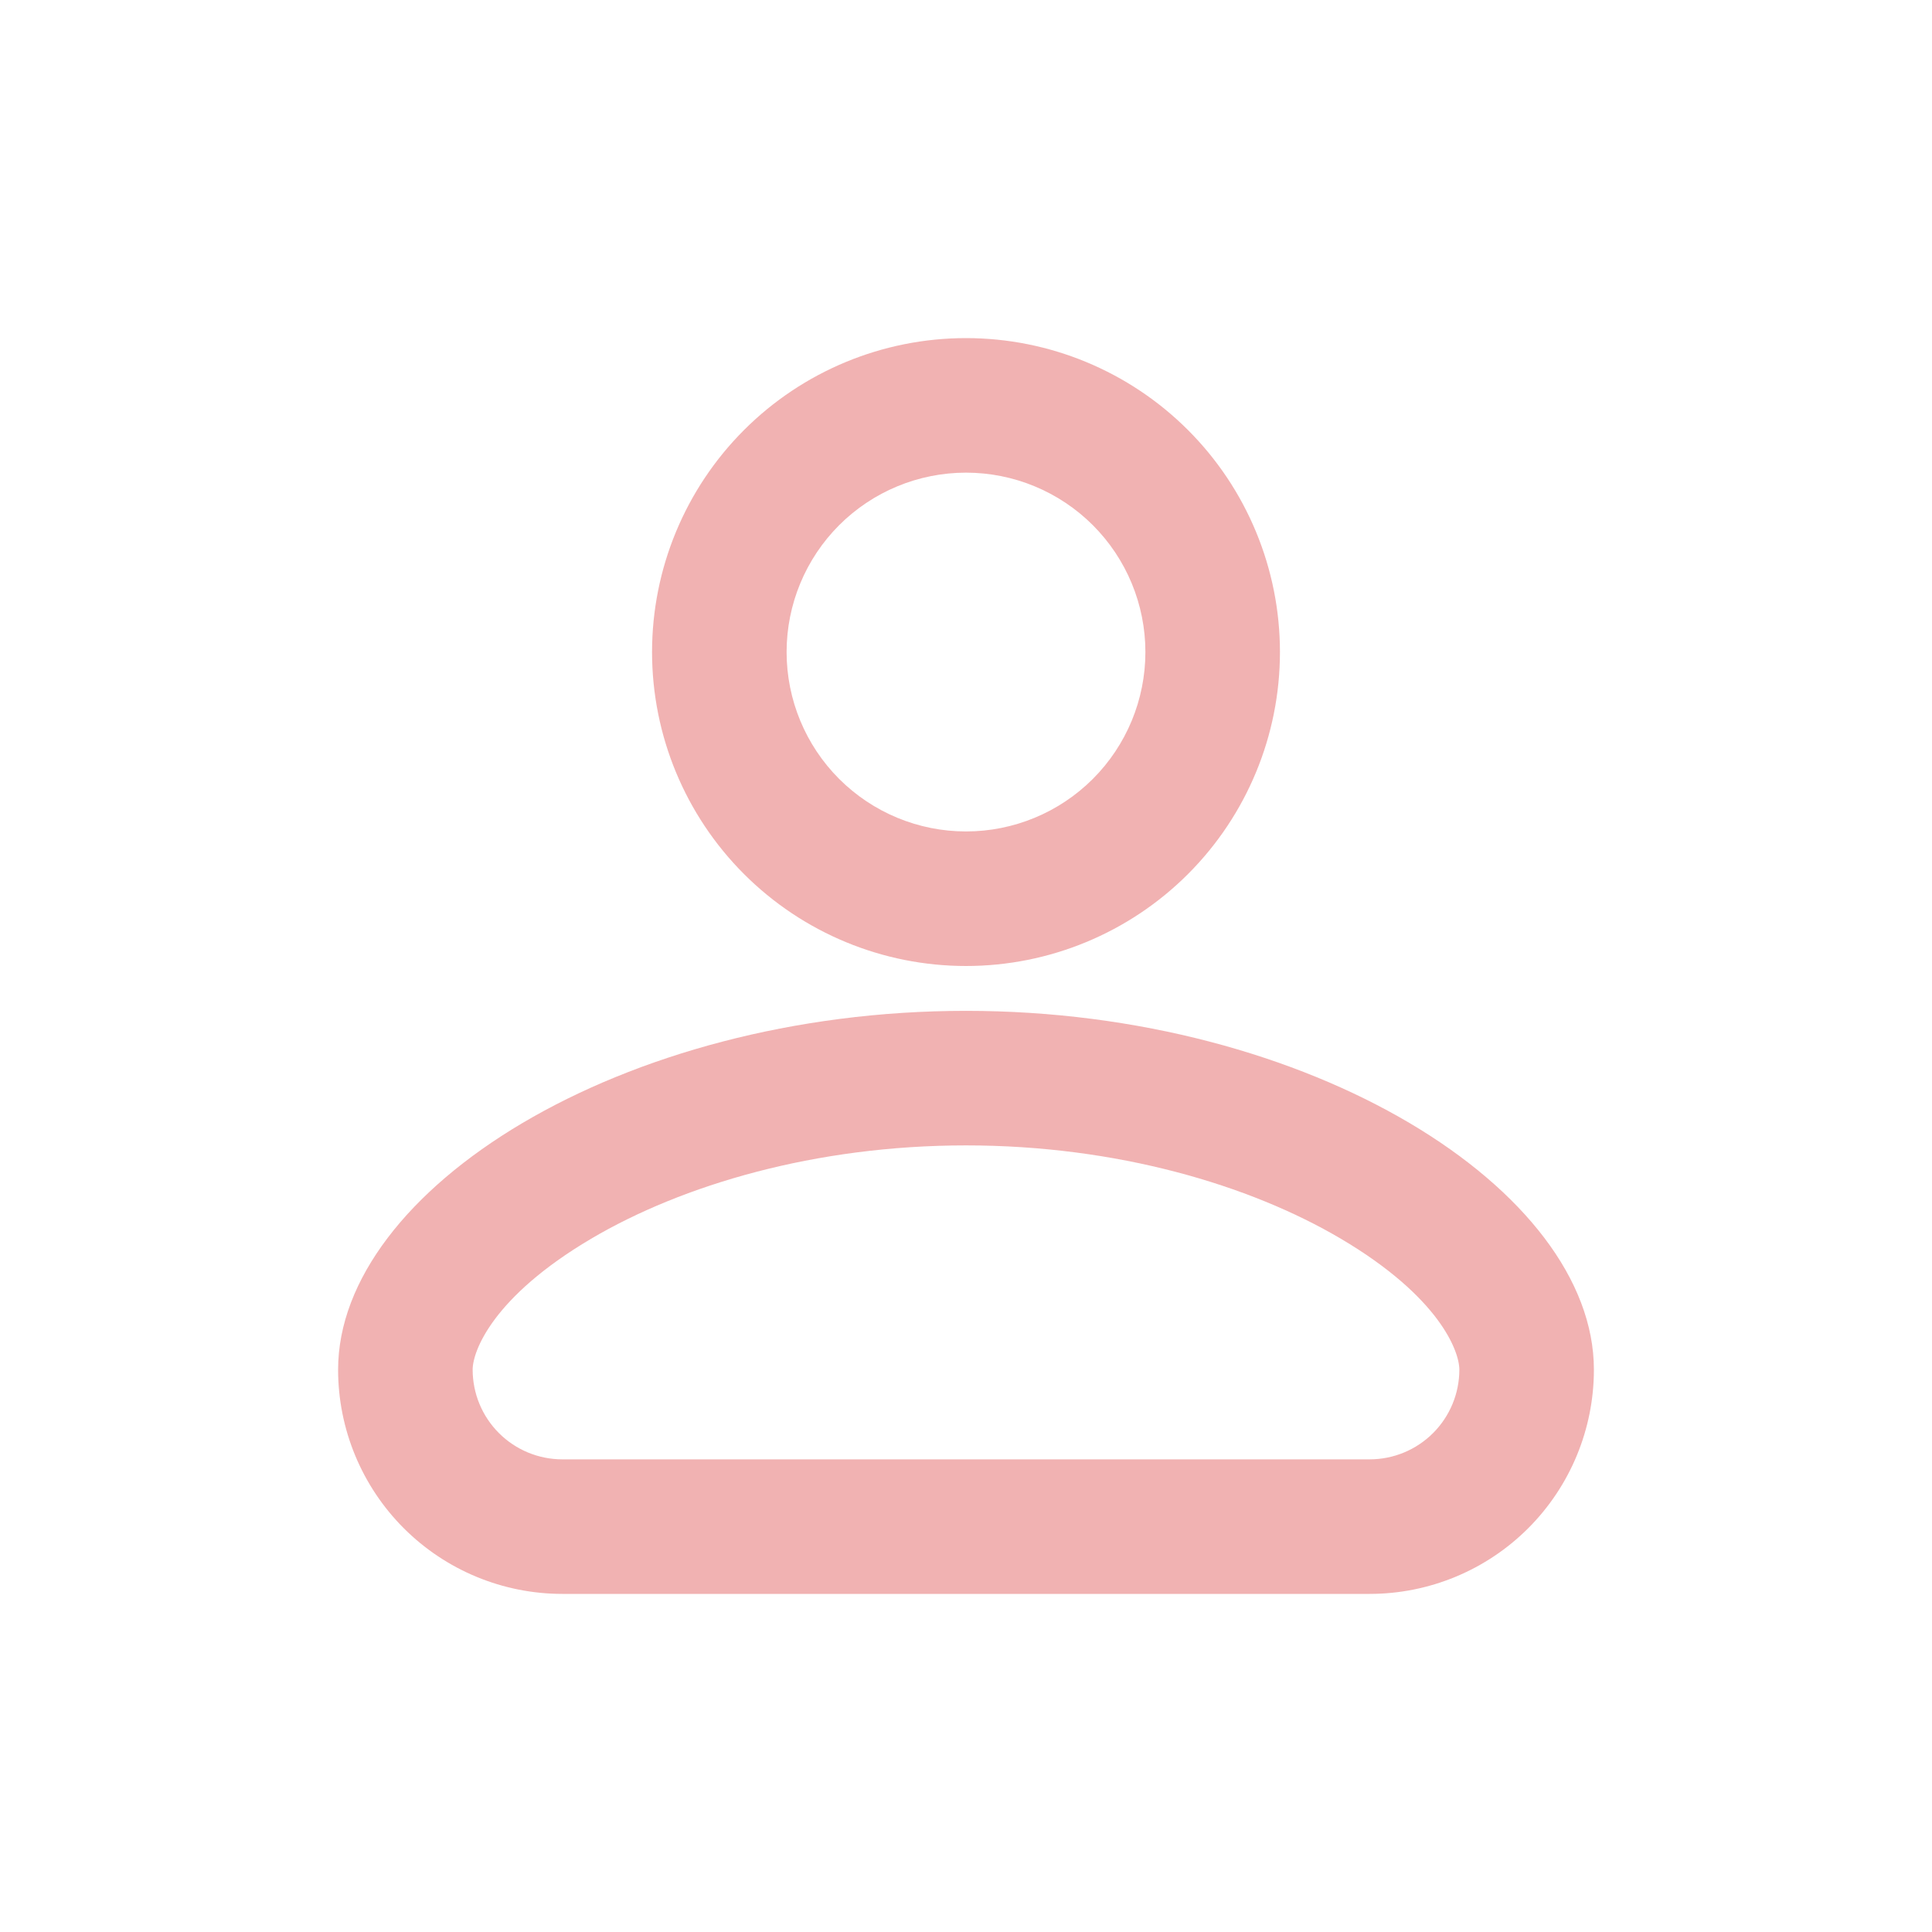 <svg width="160" height="160" viewBox="0 0 160 160" fill="none" xmlns="http://www.w3.org/2000/svg">
<path fill-rule="evenodd" clip-rule="evenodd" d="M94.857 54C94.857 57.94 93.292 61.719 90.506 64.506C87.719 67.292 83.94 68.857 80 68.857C76.06 68.857 72.281 67.292 69.494 64.506C66.708 61.719 65.143 57.94 65.143 54C65.143 50.06 66.708 46.281 69.494 43.494C72.281 40.708 76.06 39.143 80 39.143C83.94 39.143 87.719 40.708 90.506 43.494C93.292 46.281 94.857 50.06 94.857 54ZM106 54C106 60.896 103.261 67.509 98.385 72.385C93.509 77.261 86.896 80 80 80C73.104 80 66.491 77.261 61.615 72.385C56.739 67.509 54 60.896 54 54C54 47.104 56.739 40.491 61.615 35.615C66.491 30.739 73.104 28 80 28C86.896 28 93.509 30.739 98.385 35.615C103.261 40.491 106 47.104 106 54ZM39.143 113.429C39.143 111.913 40.777 107.419 48.949 102.59C56.511 98.126 67.52 94.857 80 94.857C92.48 94.857 103.489 98.126 111.051 102.59C119.223 107.419 120.857 111.913 120.857 113.429C120.857 115.399 120.074 117.288 118.681 118.681C117.288 120.074 115.399 120.857 113.429 120.857H46.571C44.601 120.857 42.712 120.074 41.319 118.681C39.925 117.288 39.143 115.399 39.143 113.429ZM80 83.714C51.4 83.714 28 98.571 28 113.429C28 118.354 29.957 123.078 33.439 126.561C36.922 130.043 41.646 132 46.571 132H113.429C118.354 132 123.078 130.043 126.561 126.561C130.043 123.078 132 118.354 132 113.429C132 98.571 108.6 83.714 80 83.714Z" fill="#F1B2B2"/>
</svg>

